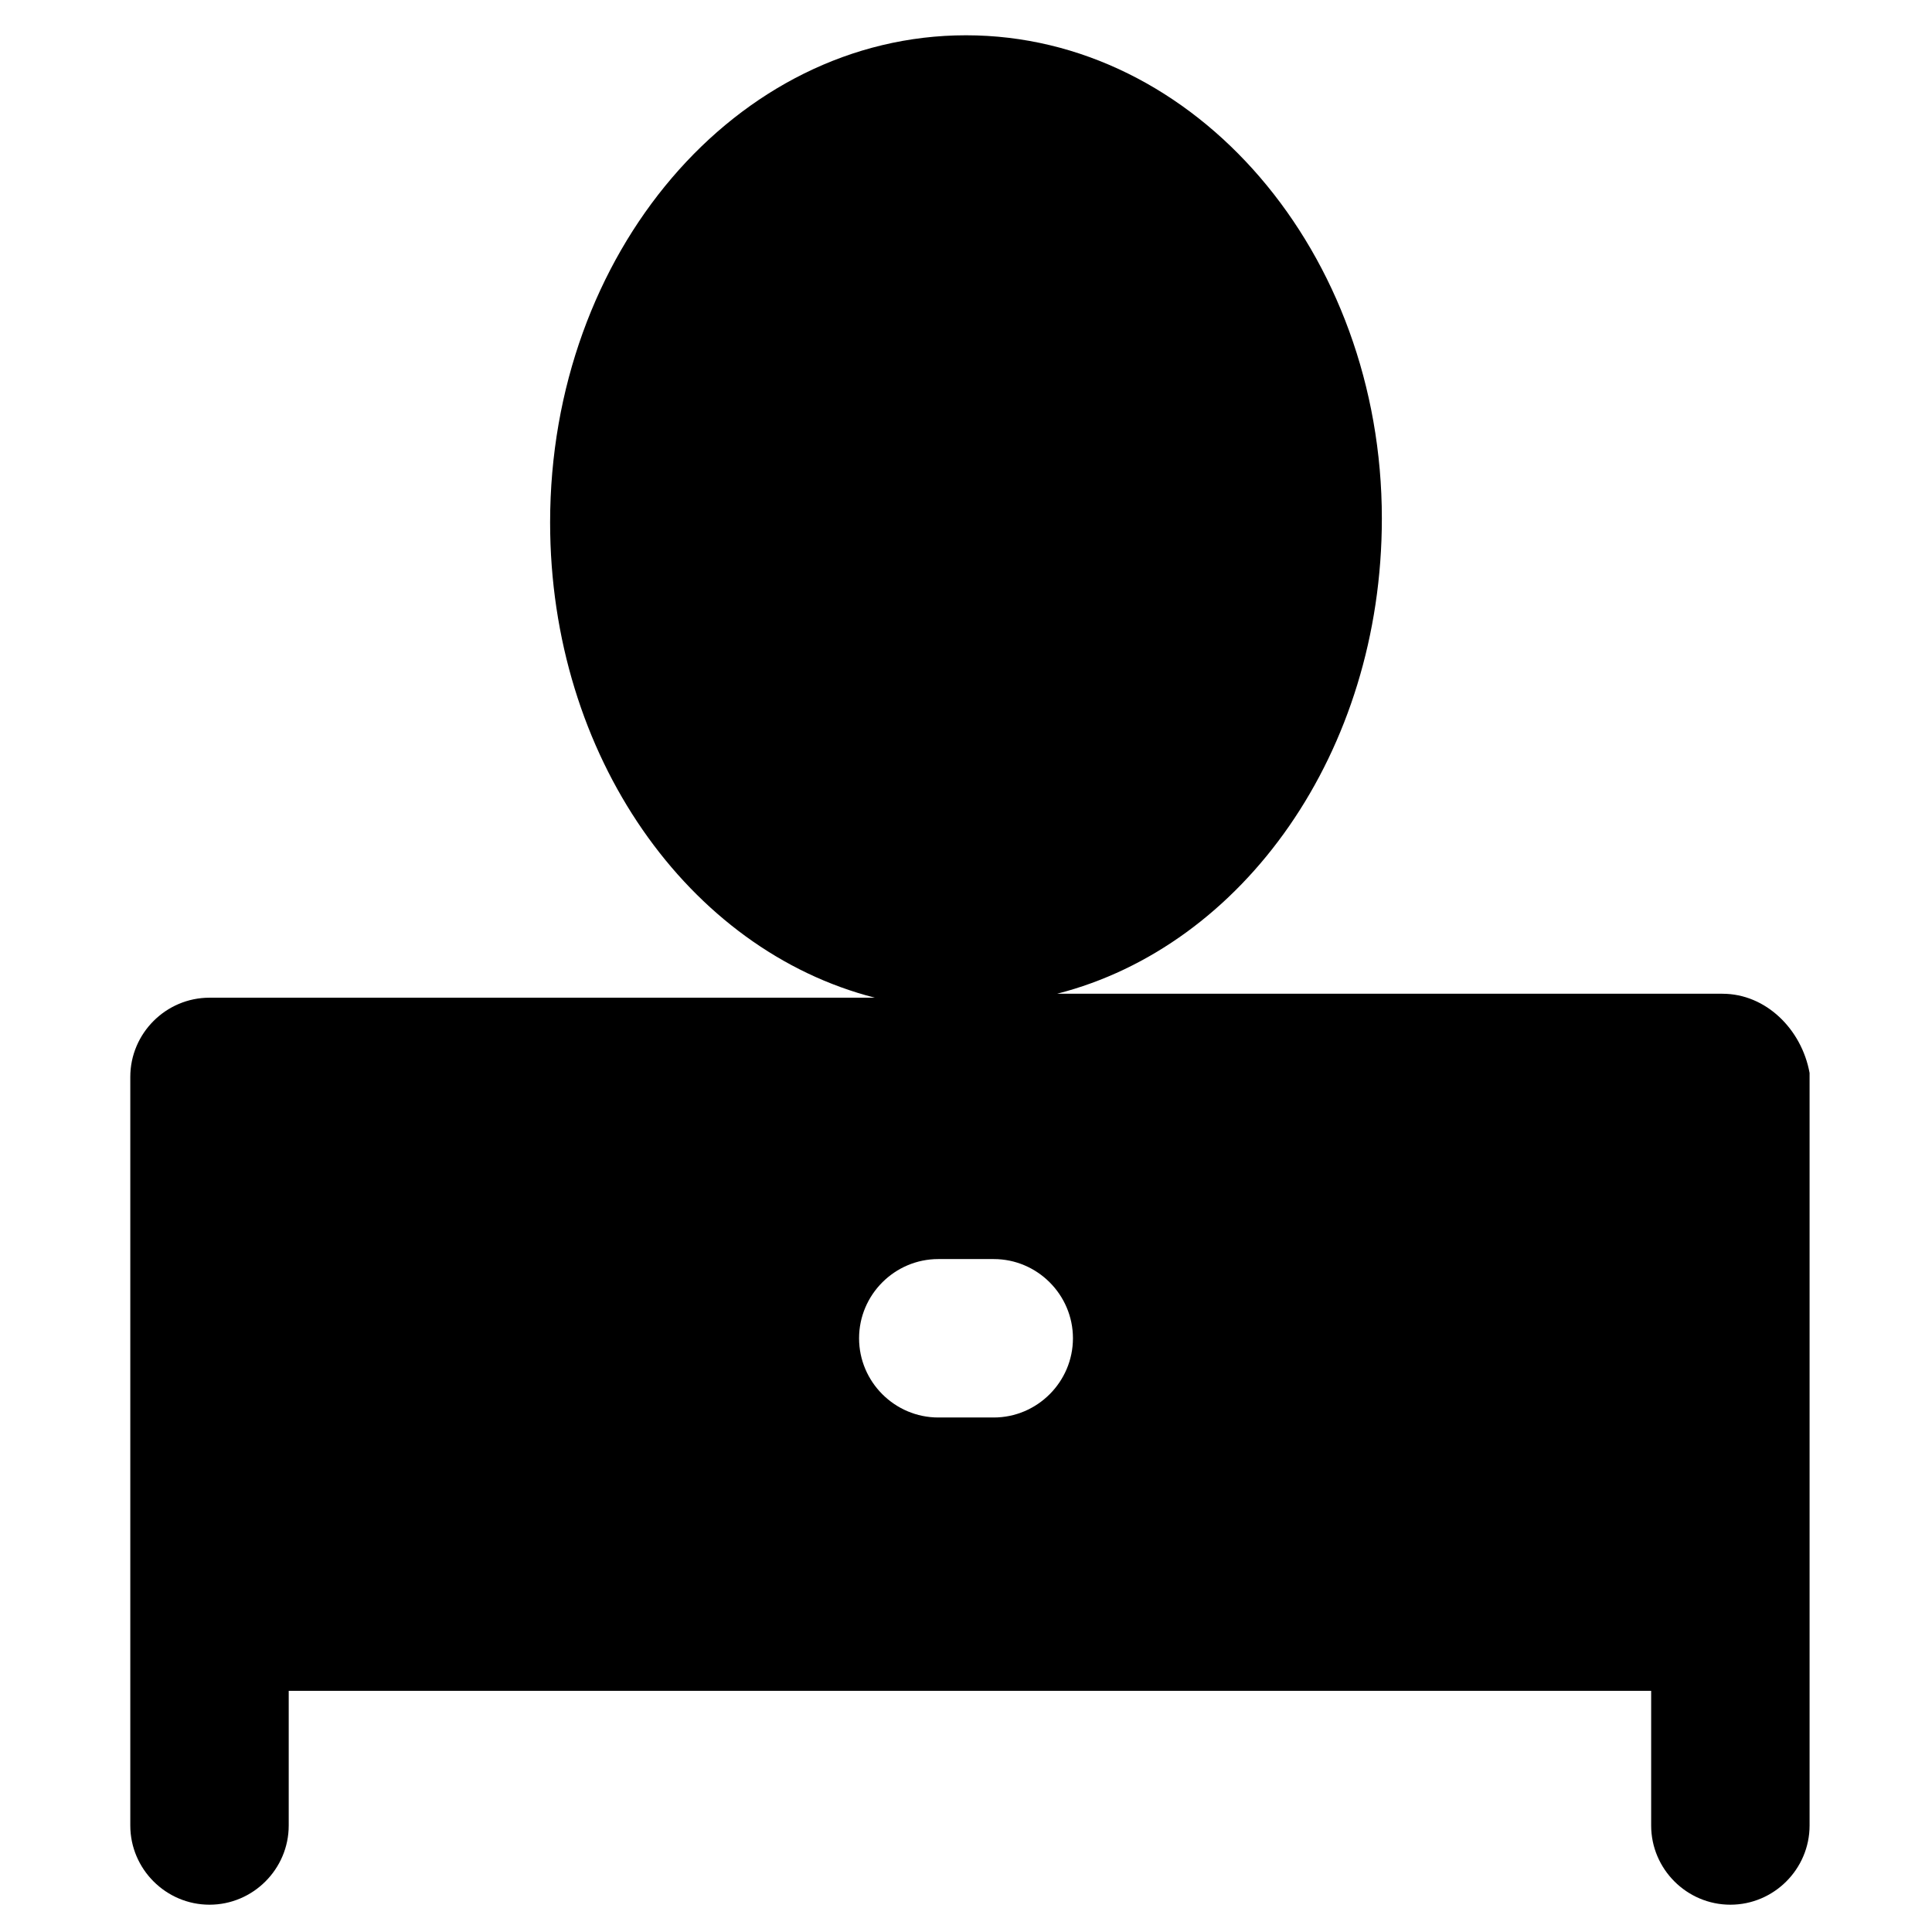<?xml version="1.0" encoding="UTF-8"?>
<!-- Uploaded to: SVG Repo, www.svgrepo.com, Generator: SVG Repo Mixer Tools -->
<svg fill="#000000" width="800px" height="800px" version="1.1" viewBox="144 144 512 512" xmlns="http://www.w3.org/2000/svg">
 <path d="m600.47 407.35h-176.33c49.332-12.594 86.066-64.027 86.066-125.95 0-70.324-49.332-128.05-110.21-128.05-60.879 0-110.21 57.73-110.21 129.1 0 61.926 36.734 113.36 86.066 125.95h-176.33c-11.547 0-20.992 9.445-20.992 20.992v198.38c0 11.547 9.445 20.992 20.992 20.992 11.547 0 20.992-9.445 20.992-20.992v-35.688h361.06v35.688c0 11.547 9.445 20.992 20.992 20.992 11.547 0 20.992-9.445 20.992-20.992v-199.43c-2.098-11.543-11.543-20.988-23.09-20.988zm-193.12 112.3h-14.695c-11.547 0-20.992-9.445-20.992-20.992s9.445-20.992 20.992-20.992h14.695c11.547 0 20.992 9.445 20.992 20.992-0.004 11.547-9.449 20.992-20.992 20.992z"/>
</svg>